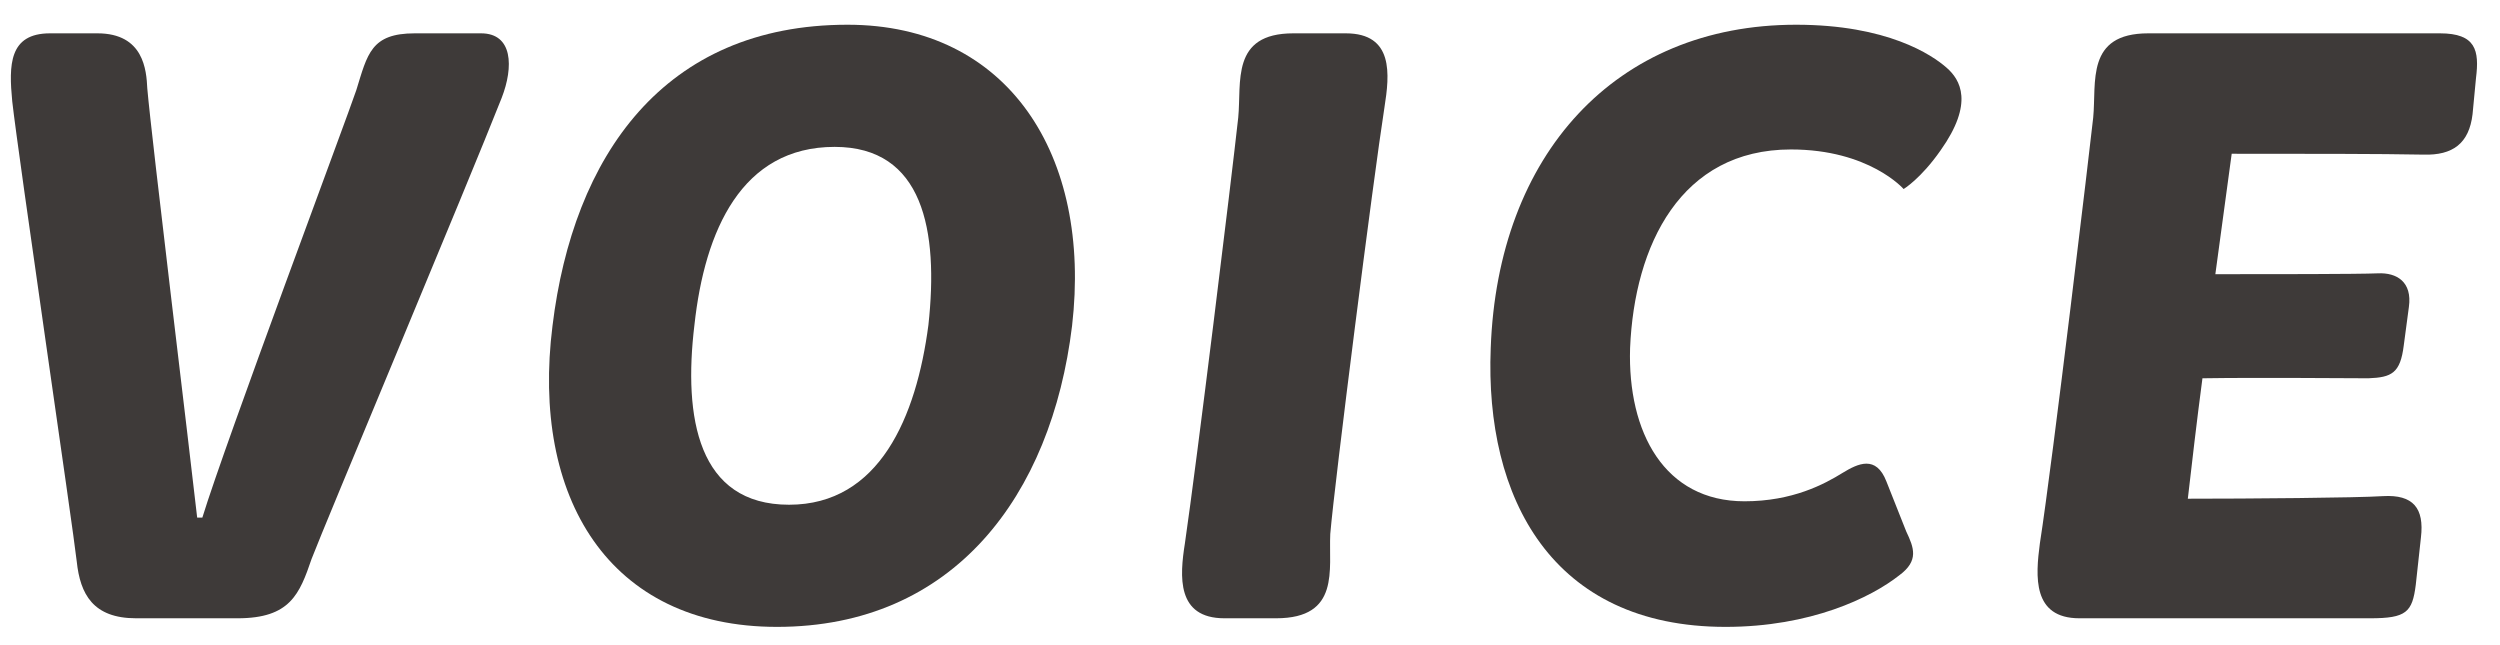 <svg width="93" height="24" viewBox="0 0 93 24" fill="none" xmlns="http://www.w3.org/2000/svg">
<path d="M77.355 23C75.595 23 75.723 21.432 75.883 20.216C76.363 17.144 77.771 5.272 77.867 4.376C77.995 3.064 77.579 1.24 79.915 1.24H90.763C92.107 1.24 92.235 1.88 92.107 2.904L91.979 4.248C91.851 5.336 91.243 5.784 90.155 5.752C88.555 5.72 85.771 5.72 83.019 5.72L82.411 10.2C84.459 10.2 87.723 10.2 88.459 10.168C89.163 10.136 89.739 10.488 89.611 11.416L89.419 12.856C89.291 13.88 88.971 14.04 88.107 14.072C87.211 14.072 84.043 14.04 81.931 14.072C81.707 15.768 81.547 17.176 81.387 18.552C83.627 18.552 87.659 18.52 88.651 18.456C89.771 18.392 90.187 18.904 90.059 19.992L89.867 21.752C89.739 22.776 89.515 23 88.171 23H77.355Z" fill="#3E3A39"/>
<path d="M55.455 12.952C55.711 5.752 60.095 0.92 66.815 0.92C70.207 0.92 71.871 2.04 72.415 2.52C72.927 2.968 73.439 3.832 72.191 5.592C71.455 6.648 70.815 7.032 70.815 7.032C70.815 7.032 69.535 5.56 66.623 5.56C62.527 5.56 60.799 9.112 60.639 12.952C60.543 16.088 61.919 18.648 64.895 18.648C66.687 18.648 67.871 18.008 68.543 17.592C69.119 17.24 69.791 16.92 70.175 17.912L70.911 19.768C71.199 20.376 71.391 20.856 70.655 21.4C69.599 22.232 67.359 23.32 64.191 23.32C57.727 23.32 55.231 18.52 55.455 12.952Z" fill="#3E3A39"/>
<path d="M44.078 20.216C44.526 17.144 45.806 6.712 46.062 4.376C46.191 3.064 45.775 1.24 48.111 1.24H50.062C51.855 1.24 51.694 2.776 51.502 3.992C51.087 6.648 49.647 17.944 49.486 19.864C49.422 21.176 49.87 23 47.471 23H45.55C43.758 23 43.886 21.432 44.078 20.216Z" fill="#3E3A39"/>
<path d="M28.905 23.32C22.633 23.32 19.753 18.488 20.553 12.12C21.321 5.816 24.681 0.92 31.529 0.92C37.513 0.92 40.617 5.784 39.881 12.12C39.113 18.456 35.465 23.32 28.905 23.32ZM29.353 18.776C32.713 18.776 34.089 15.512 34.537 12.088C34.921 8.568 34.345 5.464 31.049 5.464C27.593 5.464 26.217 8.568 25.833 12.088C25.417 15.544 25.961 18.776 29.353 18.776Z" fill="#3E3A39"/>
<path d="M2.855 20.888C2.727 19.704 0.679 5.784 0.455 3.768C0.327 2.424 0.327 1.24 1.863 1.24H3.623C5.351 1.24 5.447 2.616 5.479 3.288C5.639 5.144 7.079 16.952 7.335 19.256H7.527C8.391 16.44 12.935 4.312 13.255 3.352C13.671 2.008 13.799 1.24 15.431 1.24H17.895C19.079 1.24 19.111 2.488 18.663 3.64C17.415 6.808 12.039 19.608 11.591 20.792C11.143 22.104 10.791 23 8.839 23H5.063C3.463 23 2.983 22.104 2.855 20.888Z" fill="#3E3A39"/>
</svg>
